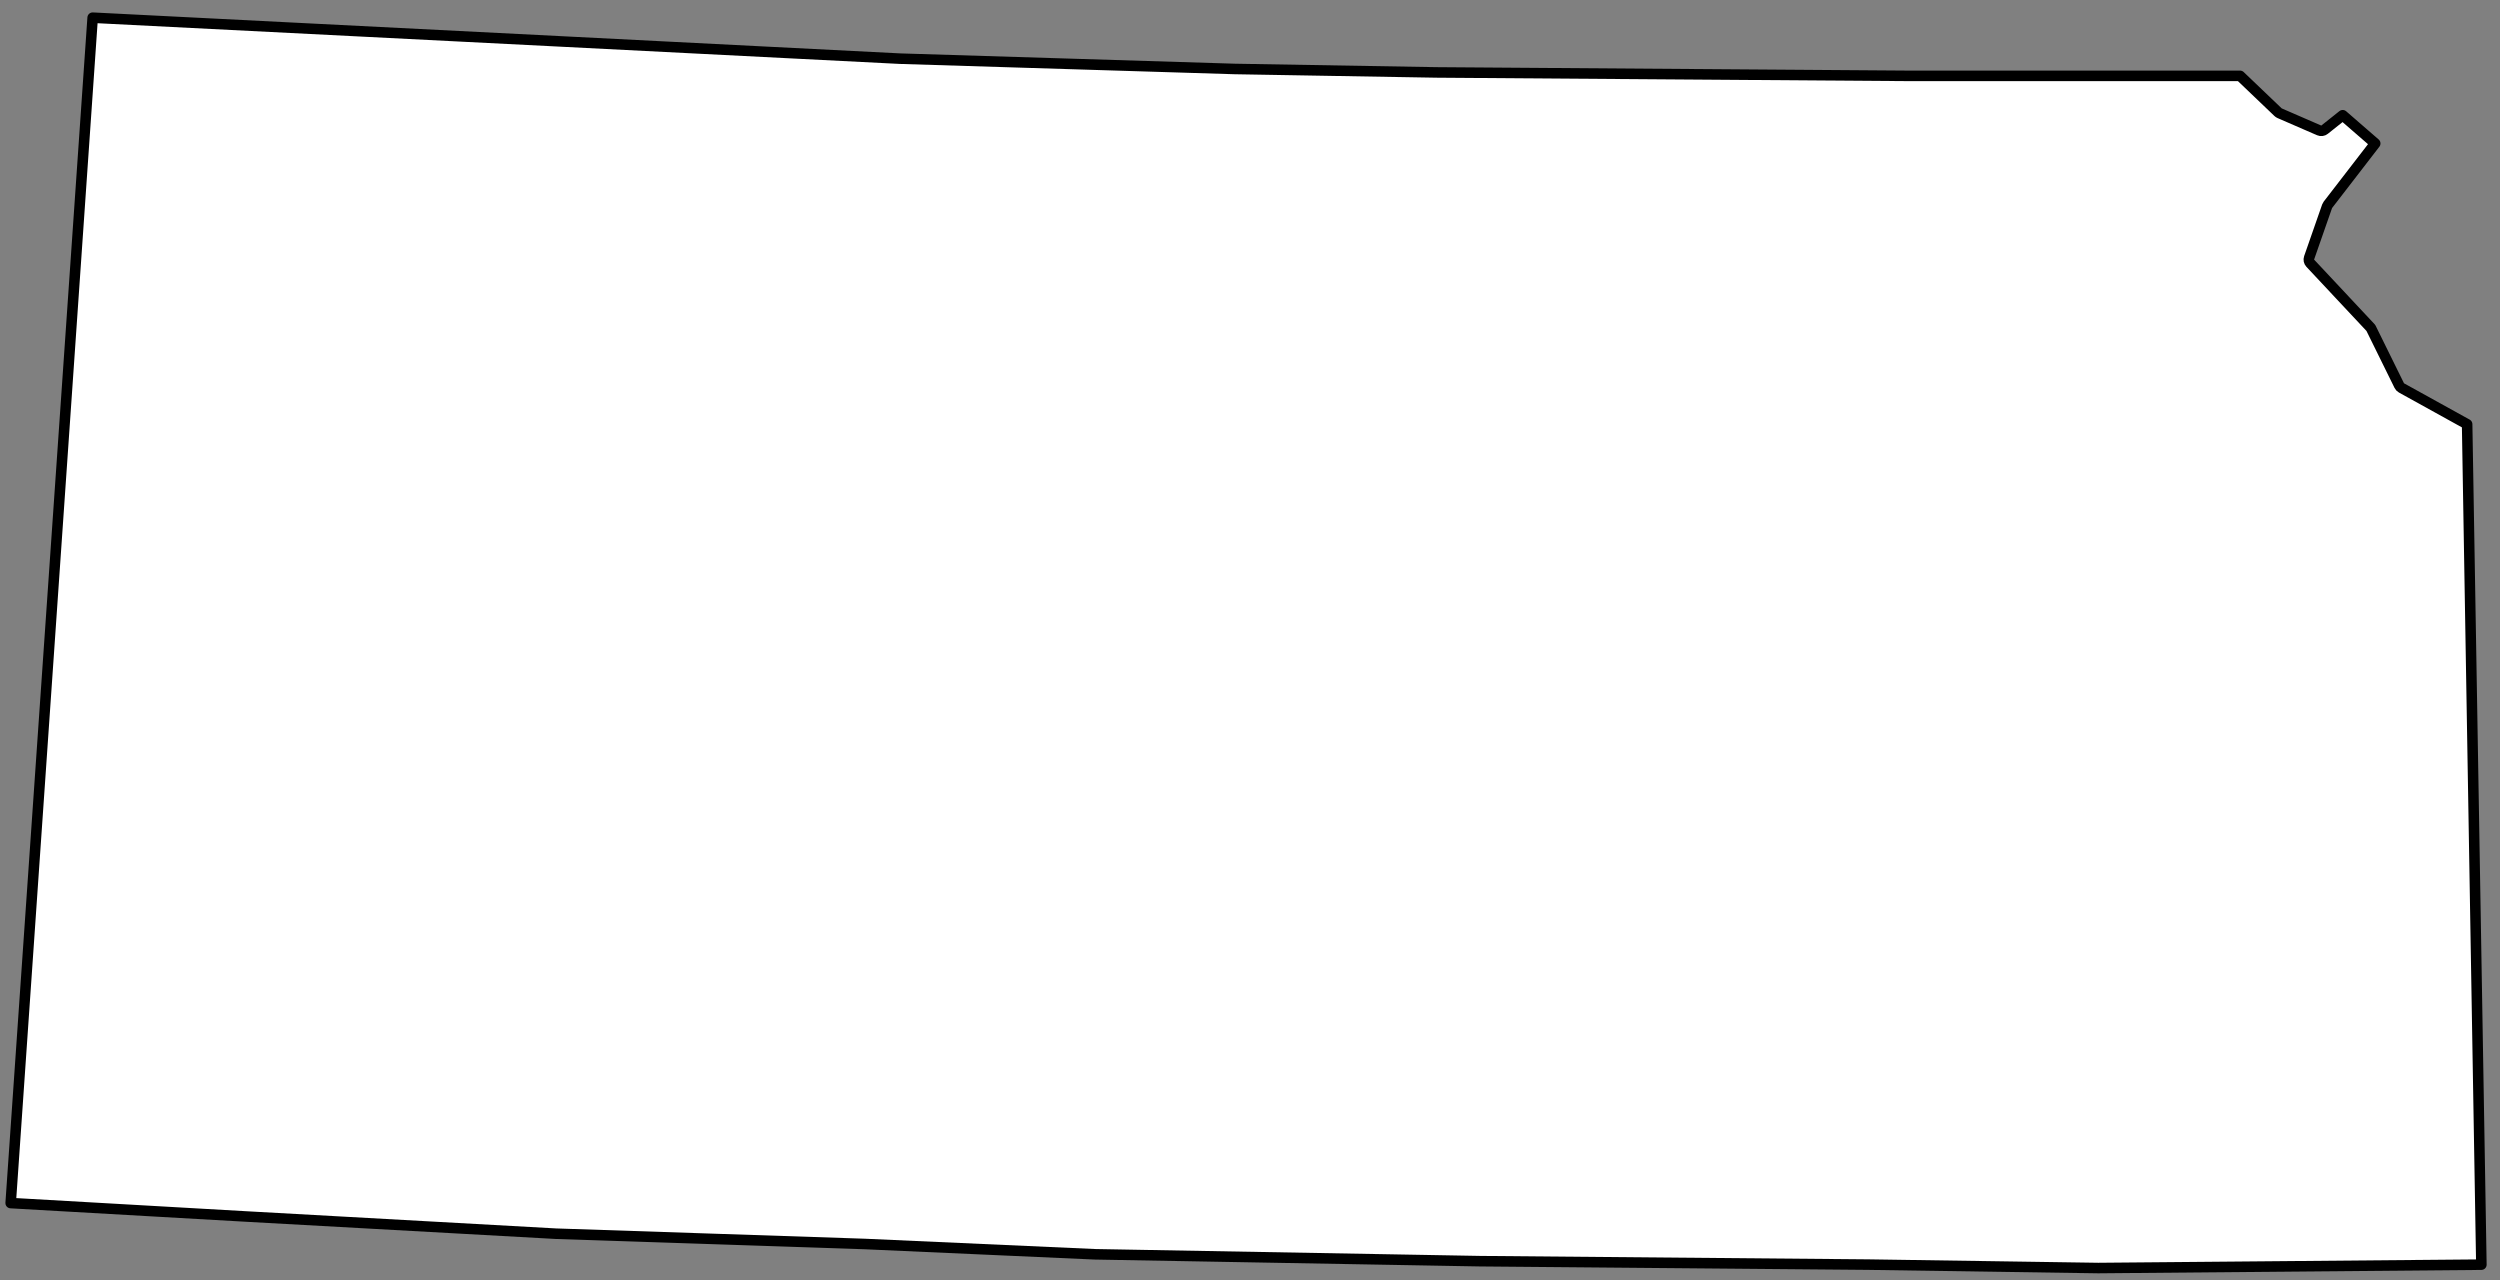 <svg width="166" height="85" viewBox="0 0 166 85" fill="none" xmlns="http://www.w3.org/2000/svg">
<rect x="0" y="0" width="166" height="85" fill="#808080" stroke="none"/>
<path d="M164.763 83.973L139.327 84.198L139.323 84.198L124.047 83.97L124.045 83.97L98.256 83.742L98.253 83.742L72.707 83.285L57.428 82.601L57.424 82.601L36.893 81.917L36.886 81.916L16.356 80.776L16.355 80.776L0.709 79.883L6.153 1.175L37.334 2.755L37.334 2.755L59.782 3.896L59.782 3.896L59.789 3.896L82 4.58L82.004 4.58L95.378 4.809L95.382 4.809L126.667 5.037H126.669H148.739L151.264 7.45C151.294 7.478 151.329 7.501 151.367 7.518L153.994 8.659C154.112 8.71 154.25 8.692 154.351 8.611L155.556 7.652L157.714 9.526L154.572 13.6C154.55 13.63 154.532 13.663 154.519 13.698L153.325 17.121C153.282 17.244 153.311 17.381 153.4 17.476L157.424 21.773L159.312 25.605C159.344 25.669 159.394 25.722 159.457 25.757L163.817 28.169L164.763 83.973Z" fill="white" stroke="black" stroke-width="0.7" stroke-linecap="round" stroke-linejoin="round"/>
</svg>
